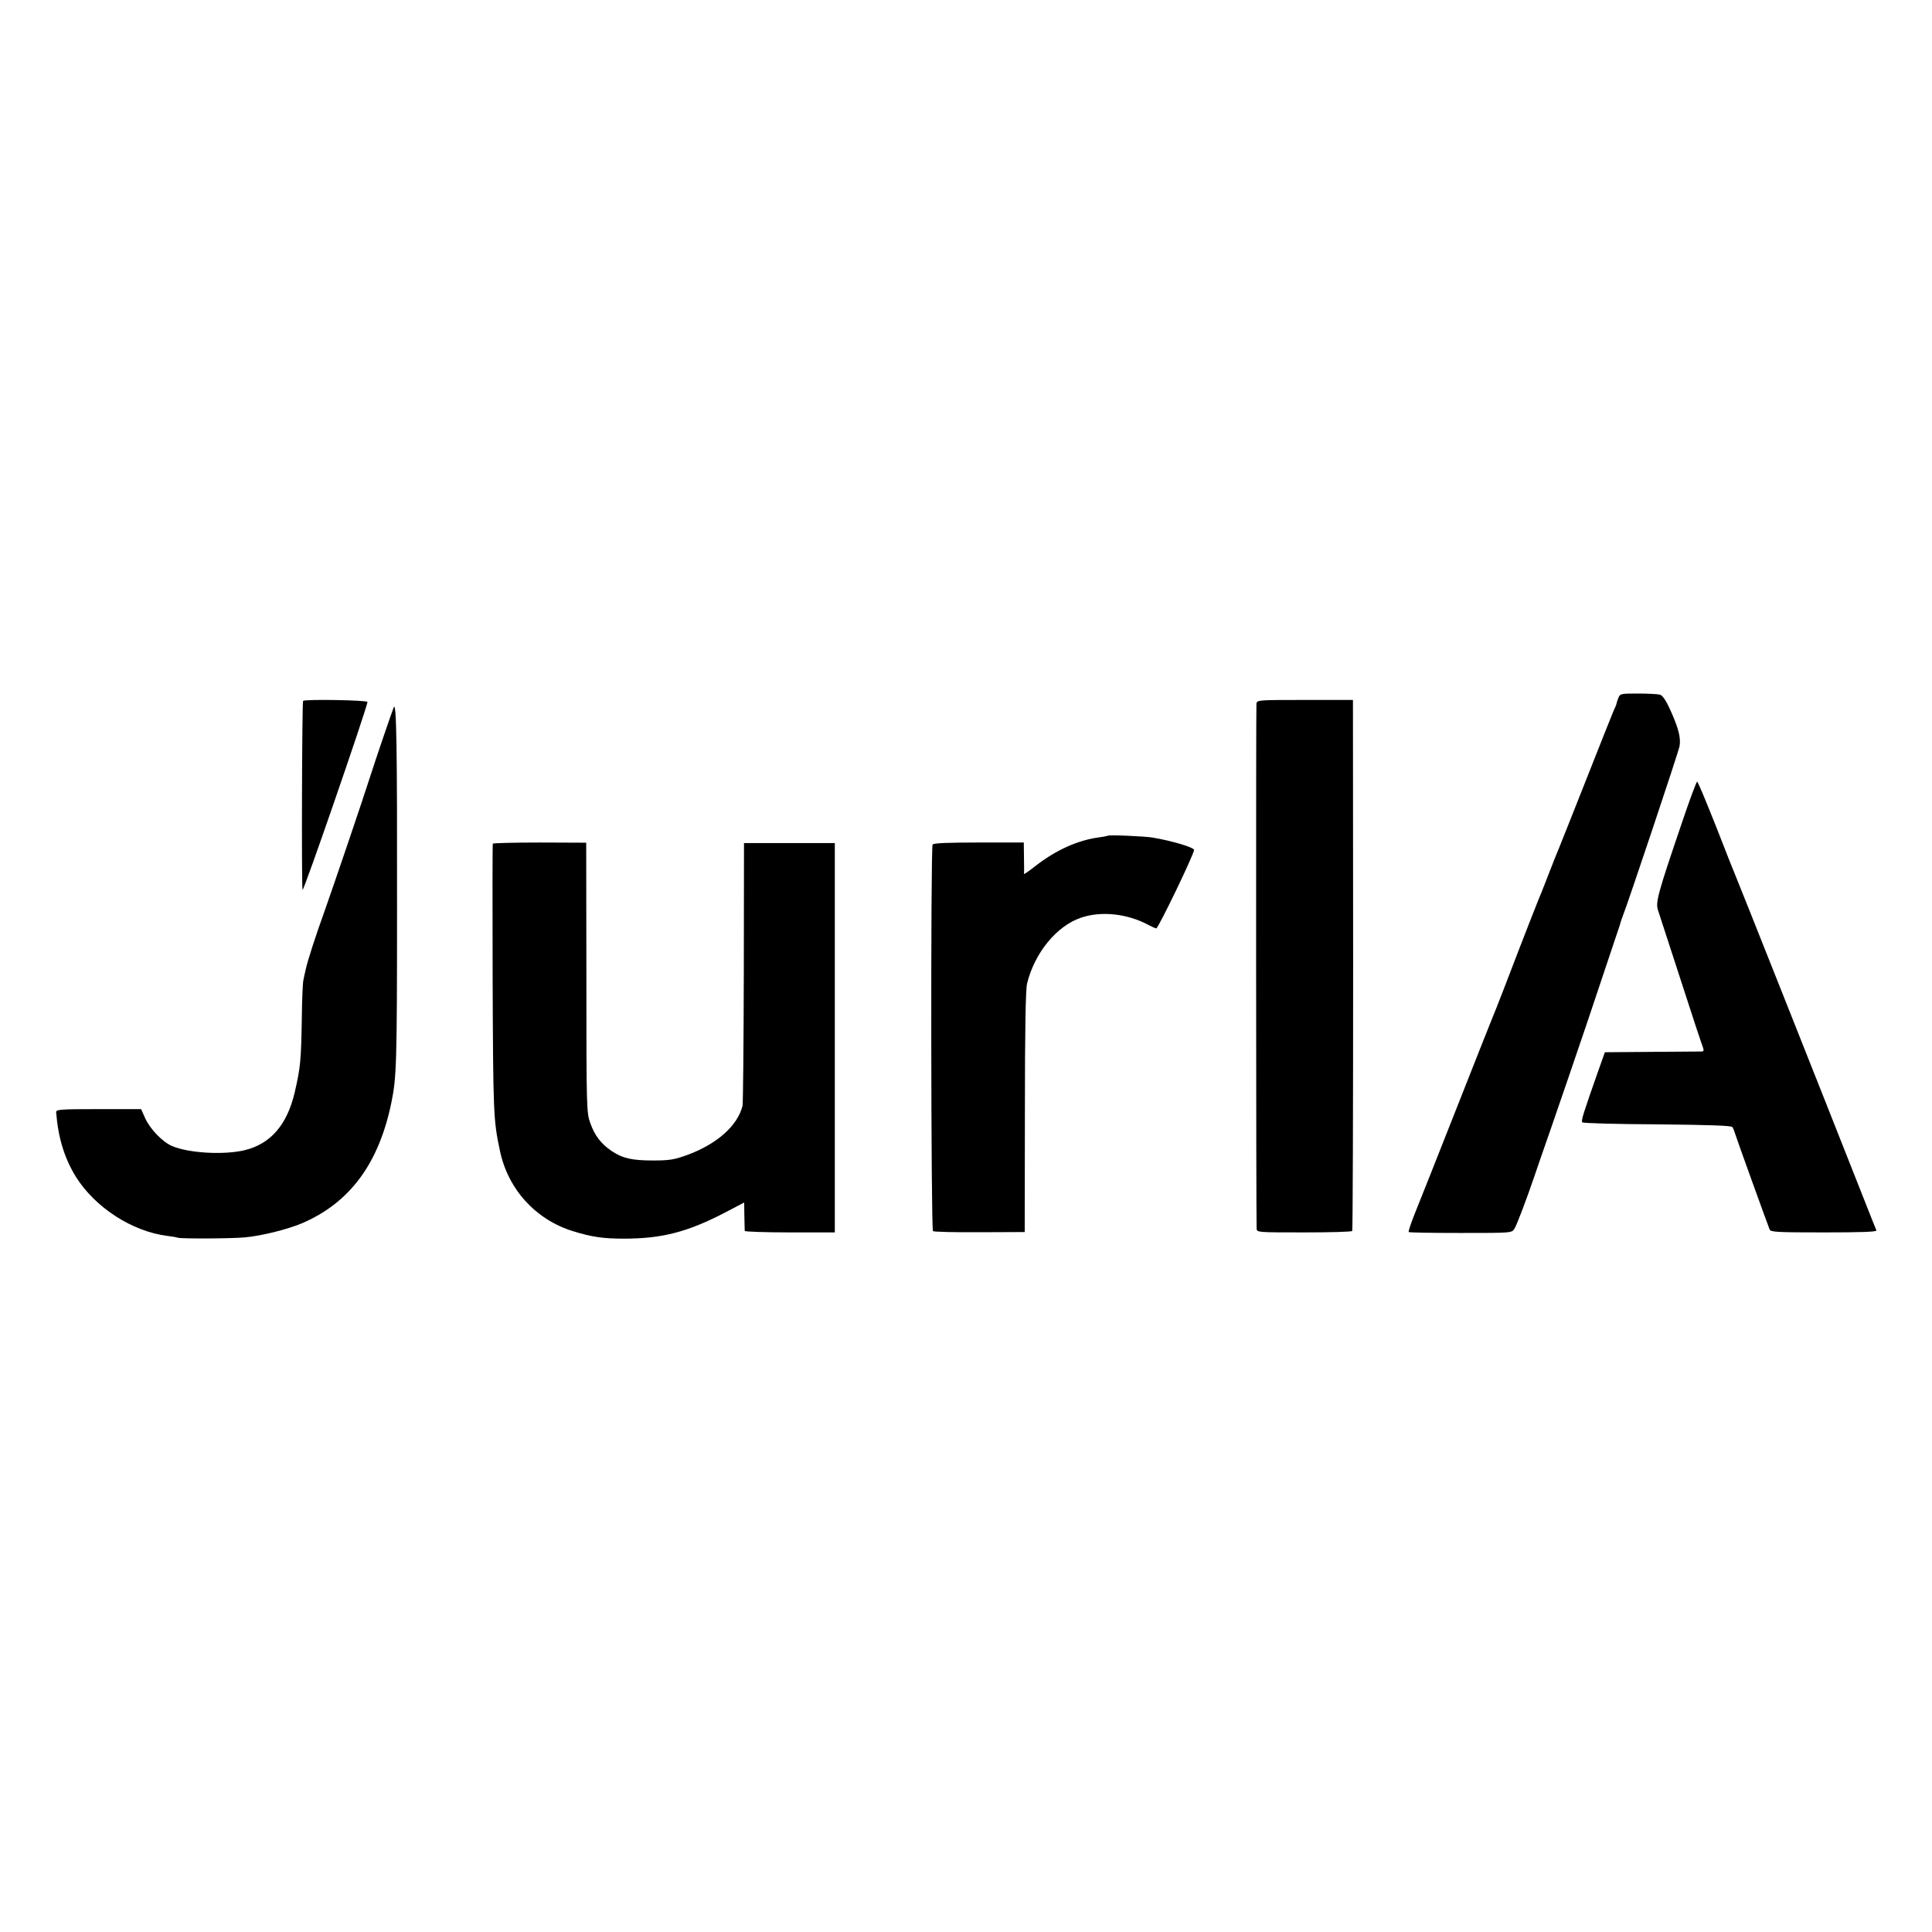 <?xml version="1.0" standalone="no"?>
<!DOCTYPE svg PUBLIC "-//W3C//DTD SVG 20010904//EN"
 "http://www.w3.org/TR/2001/REC-SVG-20010904/DTD/svg10.dtd">
<svg version="1.0" xmlns="http://www.w3.org/2000/svg"
 width="1053pt" height="1053pt" viewBox="0 0 1053 1053"
 preserveAspectRatio="xMidYMid meet">
<g transform="translate(0,1053) scale(0.1,-0.1)"
fill="#000000" stroke="none">
<path d="M8820 6724 c-6 -14 -10 -28 -10 -31 0 -3 -7 -19 -15 -36 -8 -18 -75
-187 -150 -377 -75 -190 -142 -358 -149 -375 -7 -16 -28 -68 -46 -115 -18 -47
-38 -98 -45 -115 -15 -34 -106 -266 -201 -515 -35 -91 -68 -174 -73 -185 -5
-11 -93 -234 -196 -495 -103 -261 -204 -516 -225 -567 -20 -51 -35 -95 -32
-98 3 -3 130 -5 283 -5 278 0 279 0 293 23 13 19 70 171 111 292 7 22 48 139
90 260 42 121 130 378 195 570 64 193 130 386 144 430 36 107 37 109 38 115 0
3 5 16 10 30 31 77 306 901 312 932 8 46 -5 99 -51 200 -24 53 -42 78 -56 82
-12 3 -66 6 -120 6 -96 0 -98 -1 -107 -26z"/>
<path d="M1652 6710 c-6 -4 -9 -1013 -3 -1030 5 -13 344 970 354 1024 2 10
-338 16 -351 6z"/>
<path d="M6848 6695 c-3 -17 -2 -2800 1 -2861 1 -21 4 -21 259 -21 141 0 259
3 262 8 3 4 5 657 5 1451 l-1 1443 -261 0 c-254 0 -262 0 -265 -20z"/>
<path d="M2146 6675 c-11 -27 -101 -291 -131 -385 -33 -105 -195 -582 -244
-720 -50 -138 -97 -284 -105 -325 -4 -16 -9 -41 -12 -55 -4 -14 -8 -108 -9
-210 -4 -231 -7 -266 -39 -405 -42 -177 -132 -280 -273 -314 -113 -27 -305
-16 -396 23 -52 23 -119 92 -146 152 l-22 49 -232 0 c-209 0 -232 -2 -231 -17
11 -139 45 -250 107 -351 105 -168 307 -299 499 -323 24 -3 49 -7 57 -10 19
-6 292 -5 366 2 90 8 230 43 309 76 263 112 422 327 490 663 27 132 30 212 30
1050 1 886 -3 1134 -18 1100z"/>
<path d="M9166 6043 c-131 -385 -144 -432 -129 -475 6 -18 61 -188 123 -378
61 -190 116 -355 121 -367 6 -16 5 -23 -4 -24 -6 0 -129 -1 -271 -2 l-259 -2
-39 -110 c-78 -222 -92 -265 -84 -272 4 -5 188 -10 409 -11 292 -3 404 -7 409
-15 5 -7 12 -25 17 -42 8 -27 171 -478 186 -516 5 -14 39 -16 296 -16 205 0
289 3 286 11 -3 6 -39 97 -80 201 -228 578 -679 1713 -687 1730 -5 11 -53 131
-106 268 -54 136 -100 247 -104 247 -4 0 -42 -102 -84 -227z"/>
<path d="M6038 5975 c-1 -1 -24 -6 -49 -9 -116 -16 -234 -69 -347 -157 -34
-27 -62 -46 -61 -42 1 5 1 45 0 89 l-1 82 -245 0 c-166 0 -247 -3 -252 -11
-11 -18 -9 -2098 2 -2107 6 -4 120 -7 255 -6 l245 1 1 655 c0 449 4 669 12
700 41 167 161 313 293 358 110 38 252 23 368 -39 19 -10 39 -19 43 -19 11 0
209 411 206 428 -3 14 -119 49 -226 67 -41 7 -238 16 -244 10z"/>
<path d="M2686 5932 c-2 -4 -2 -335 -1 -737 3 -734 4 -770 40 -938 44 -209
194 -374 397 -437 103 -32 165 -41 278 -41 209 0 348 36 555 144 l101 53 1
-73 c1 -40 2 -77 2 -82 1 -4 111 -8 246 -8 l245 0 0 1061 0 1061 -247 0 -248
0 -1 -705 c-1 -388 -4 -715 -7 -727 -27 -109 -140 -209 -304 -269 -67 -24 -93
-29 -183 -29 -117 0 -167 12 -227 52 -57 39 -91 83 -115 150 -21 57 -22 71
-22 794 l-1 736 -252 1 c-139 0 -254 -3 -257 -6z"/>
</g>
</svg>
